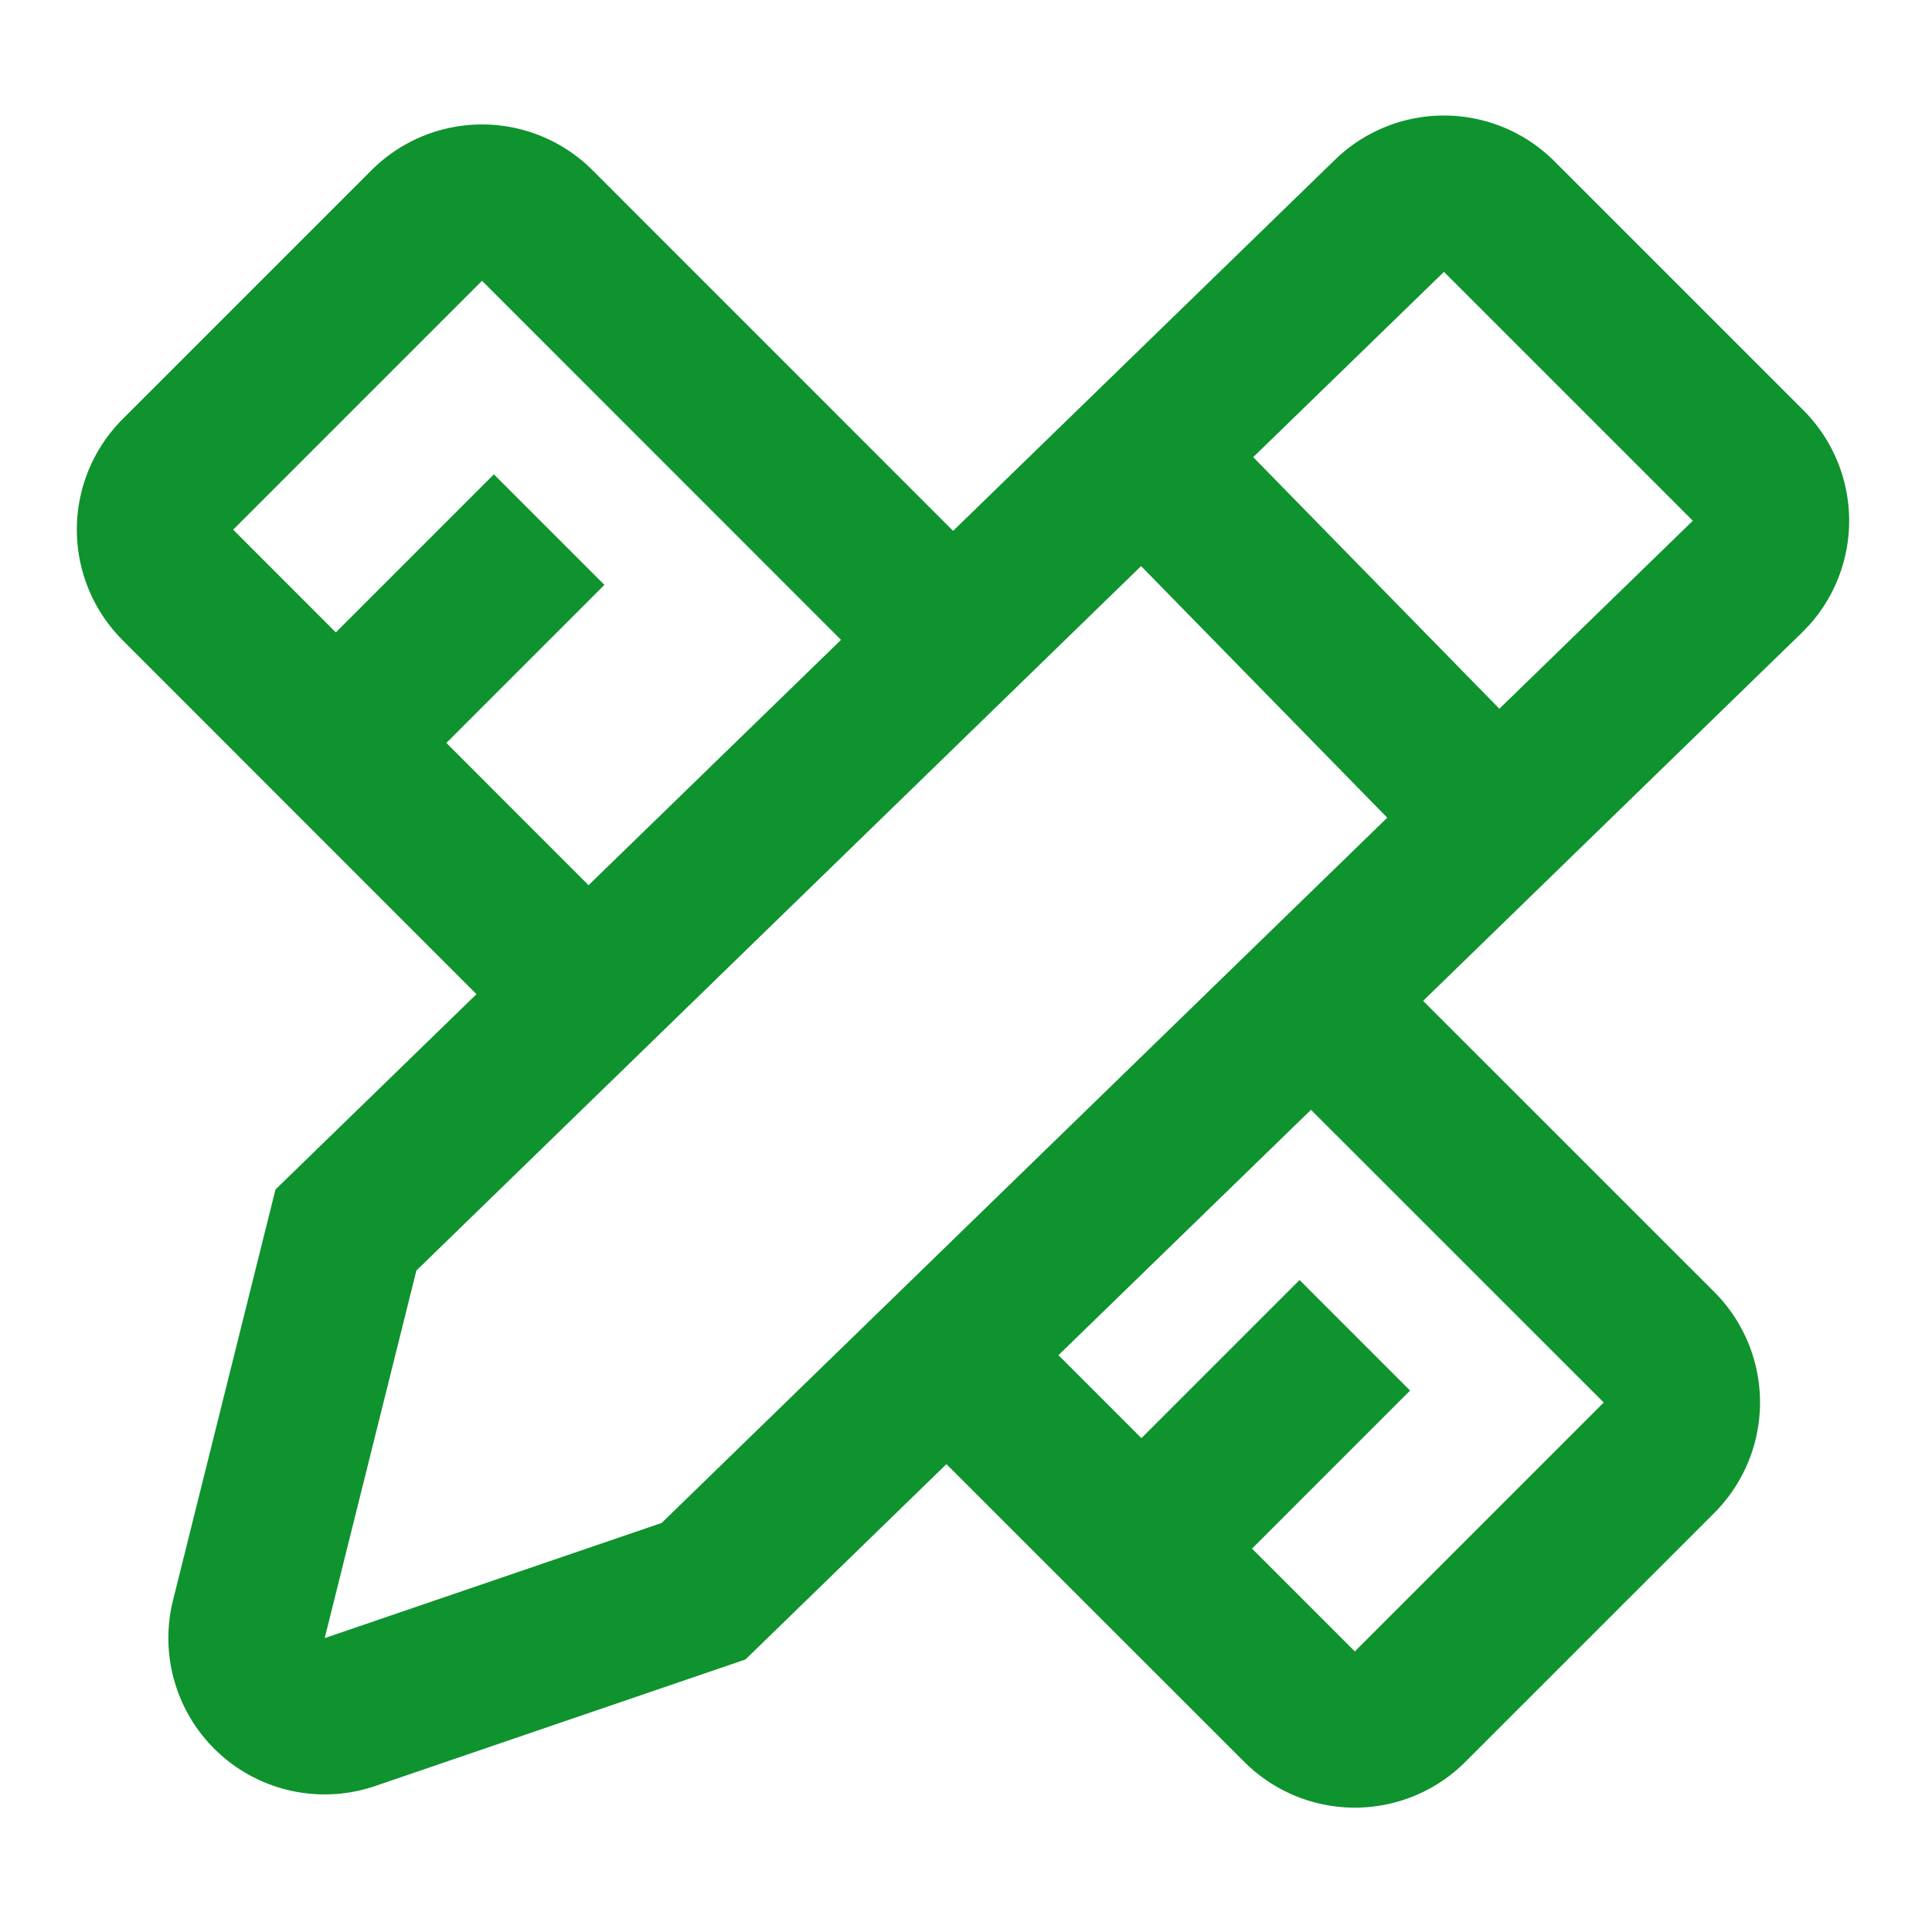 <?xml version="1.0" standalone="no"?><!DOCTYPE svg PUBLIC "-//W3C//DTD SVG 1.1//EN" "http://www.w3.org/Graphics/SVG/1.1/DTD/svg11.dtd"><svg t="1715968256814" class="icon" viewBox="0 0 1024 1024" version="1.1" xmlns="http://www.w3.org/2000/svg" p-id="1448" xmlns:xlink="http://www.w3.org/1999/xlink" width="200" height="200"><path d="M196.901 90.233a82.85 82.85 0 0 1 117.168 0l191.101 191.14 202.408-196.706a82.85 82.85 0 0 1 116.329 0.84l131.912 131.912a82.85 82.85 0 0 1 3.339 113.634l-4.199 4.355-200.69 195.066 154.311 154.272a82.85 82.85 0 0 1 0 117.168l-131.912 131.912a82.85 82.85 0 0 1-117.168 0l-157.884-157.806-106.506 103.538-196.218 67.059a82.85 82.85 0 0 1-107.189-98.441l54.307-217.718 106.525-103.518L64.989 339.313a82.85 82.85 0 0 1 0-117.168l131.912-131.912z m364.1 628.041l43.977 43.977 83.814-83.814 58.584 58.584L663.602 820.796l54.483 54.483 131.931-131.931-155.17-155.131-133.845 130.057z m103.225-475.976l130.467 133.357 102.542-99.652-131.912-131.912-101.077 98.187z m-443.54 431.12l-48.586 194.812 178.603-61.045 384.566-373.786-130.467-133.357-384.117 373.376zM255.485 148.817l-131.912 131.912 54.425 54.464 83.775-83.775 58.584 58.584L236.582 393.776l75.359 75.398 133.826-130.037L255.485 148.817z" fill="#0e932e" p-id="1449"></path></svg>